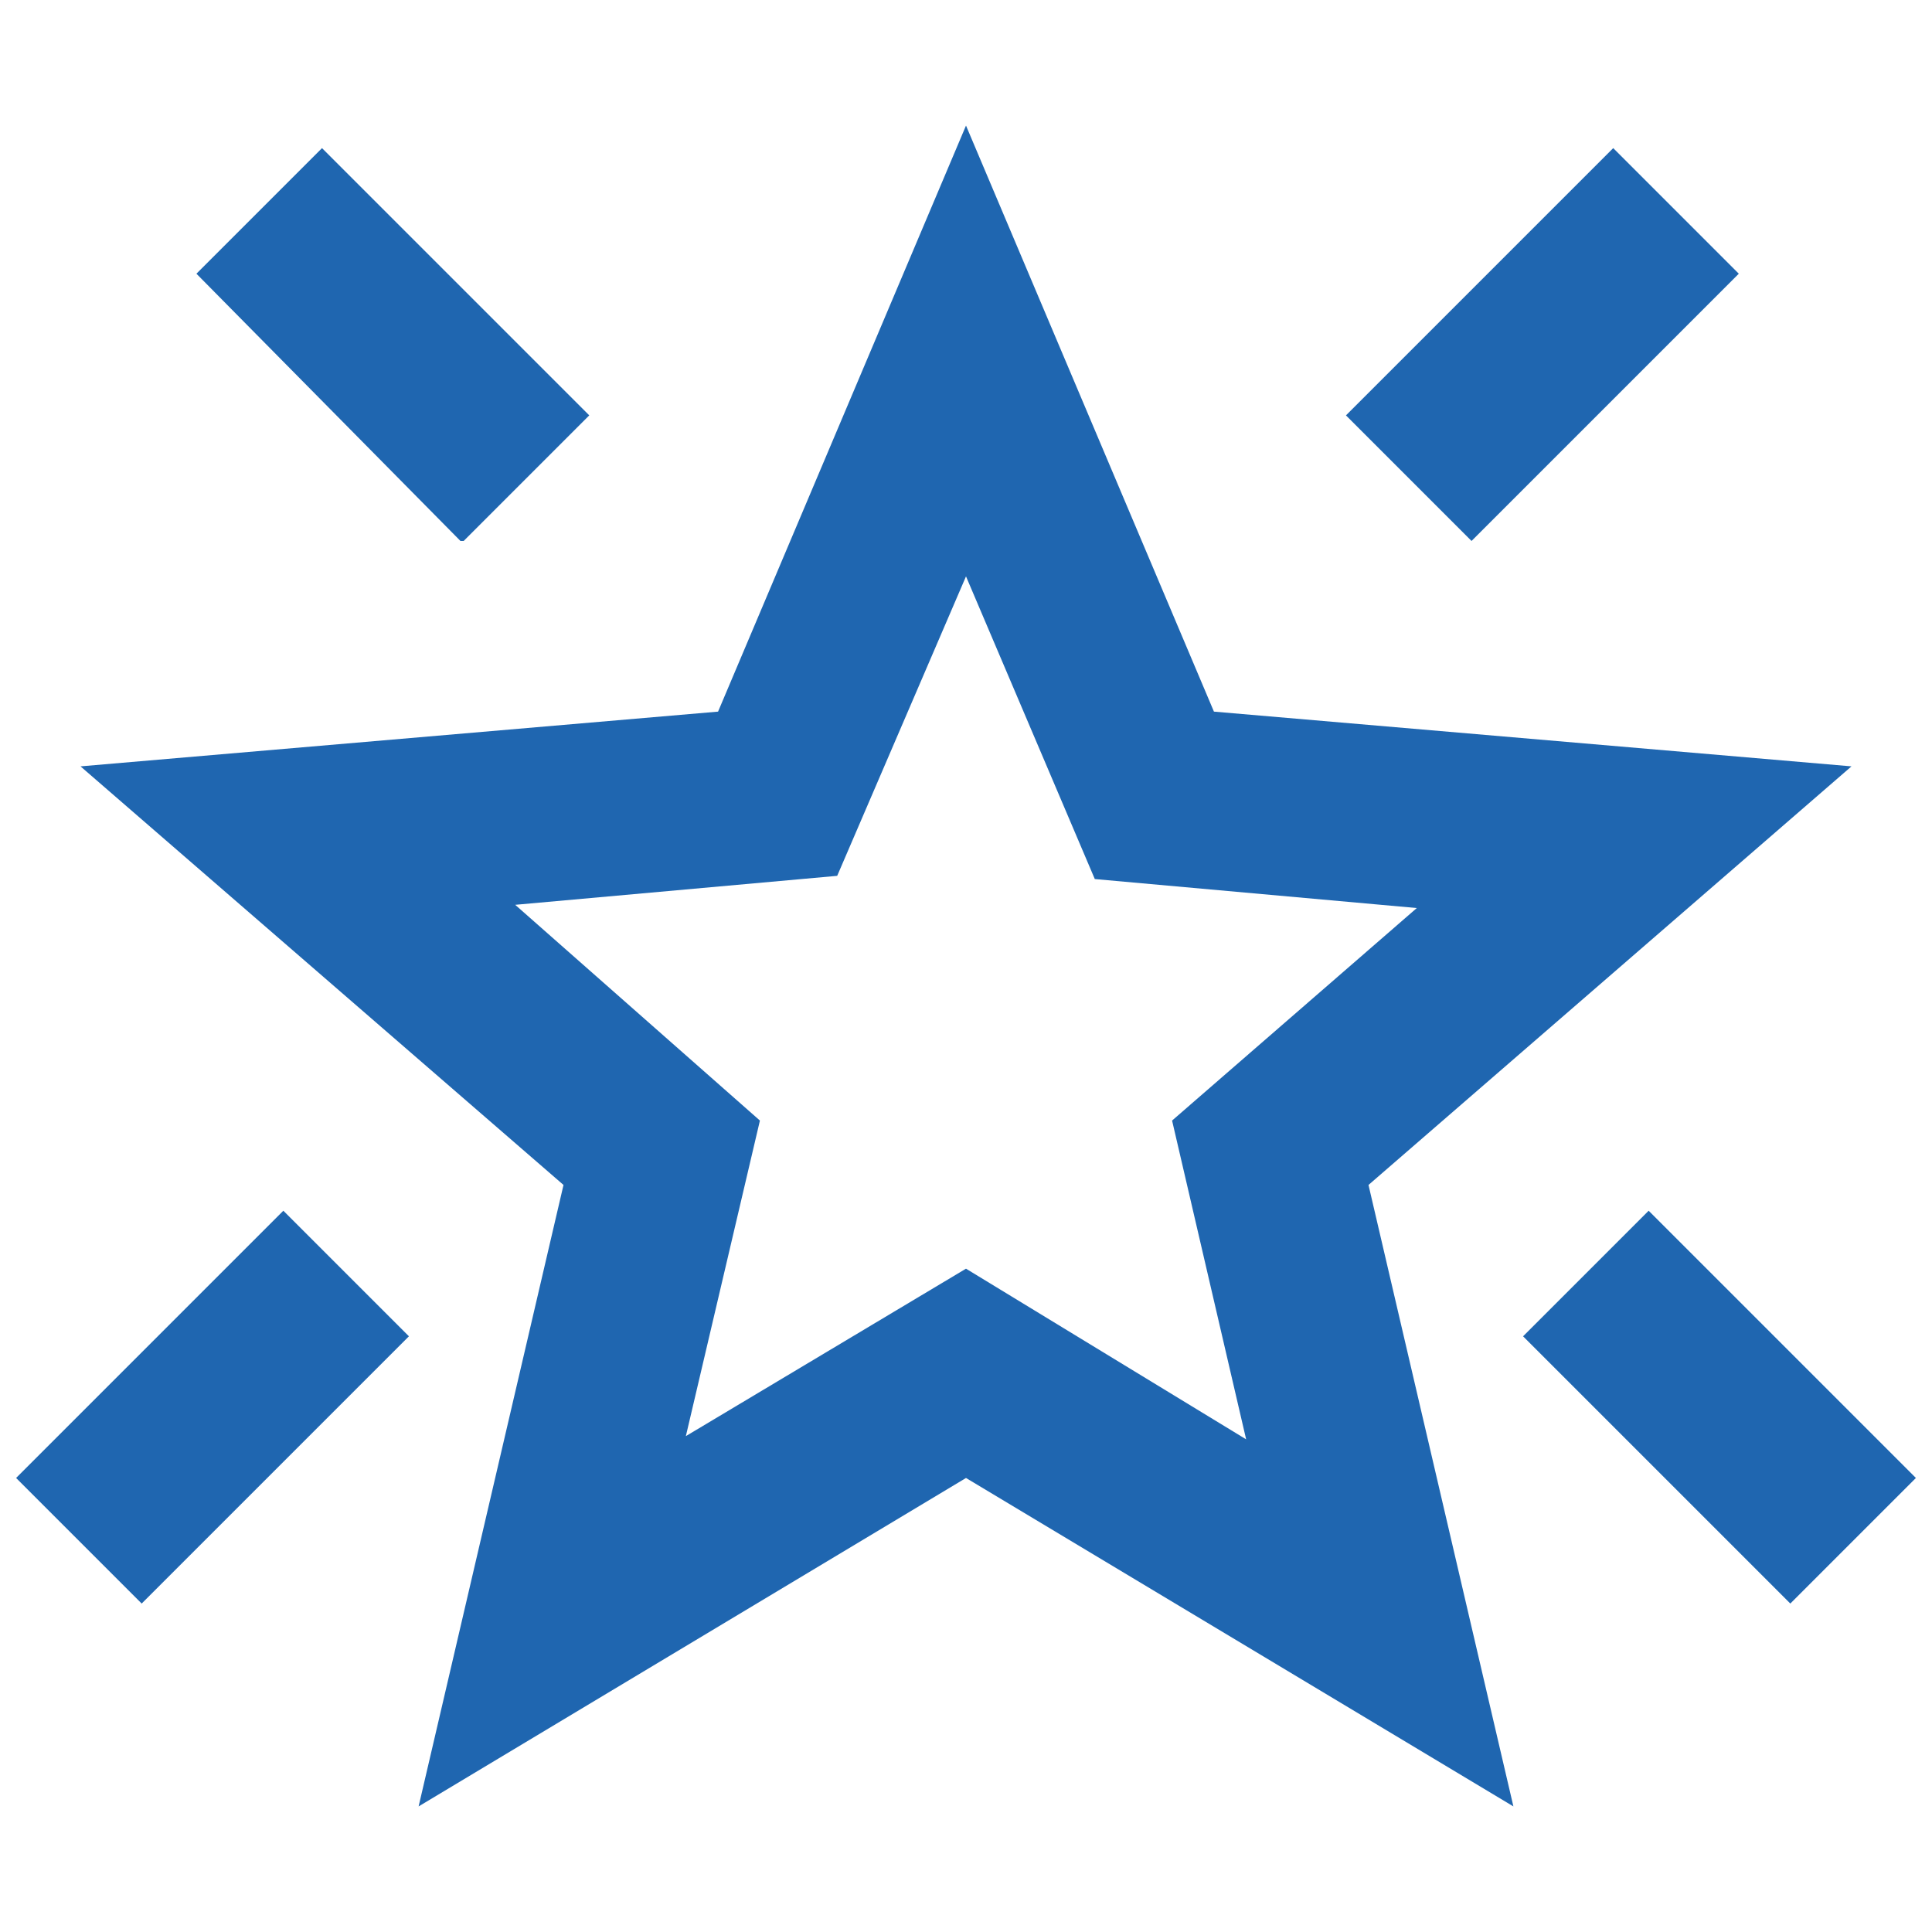 <?xml version="1.0" encoding="UTF-8"?>
<svg id="Layer_1" xmlns="http://www.w3.org/2000/svg" version="1.1" viewBox="0 0 60 60">
  <!-- Generator: Adobe Illustrator 29.5.1, SVG Export Plug-In . SVG Version: 2.1.0 Build 141)  -->
  <defs>
    <style>
      .st0 {
        fill: #1f66b0;
      }
    </style>
  </defs>
  <path class="st0" d="M55.6,49.8l-8.3-8.3,3.9-3.9,8.3,8.3-3.9,3.9ZM45.7,16.8l-3.9-3.9,8.3-8.3,3.9,3.9-8.3,8.3ZM14.3,16.8L6.1,8.5l3.9-3.9,8.3,8.3-3.9,3.9ZM4.4,49.8l-3.9-3.9,8.3-8.3,3.9,3.9-8.3,8.3ZM21.3,44.6l8.7-5.2,8.7,5.3-2.3-9.9,7.6-6.6-10-.9-4-9.4-4,9.3-10,.9,7.6,6.7-2.3,9.8ZM13,56.1l4.5-19.3L2.5,23.8l19.8-1.7L30,3.9l7.7,18.2,19.8,1.7-15,13,4.5,19.3-17-10.2-17,10.2Z"/>
</svg>